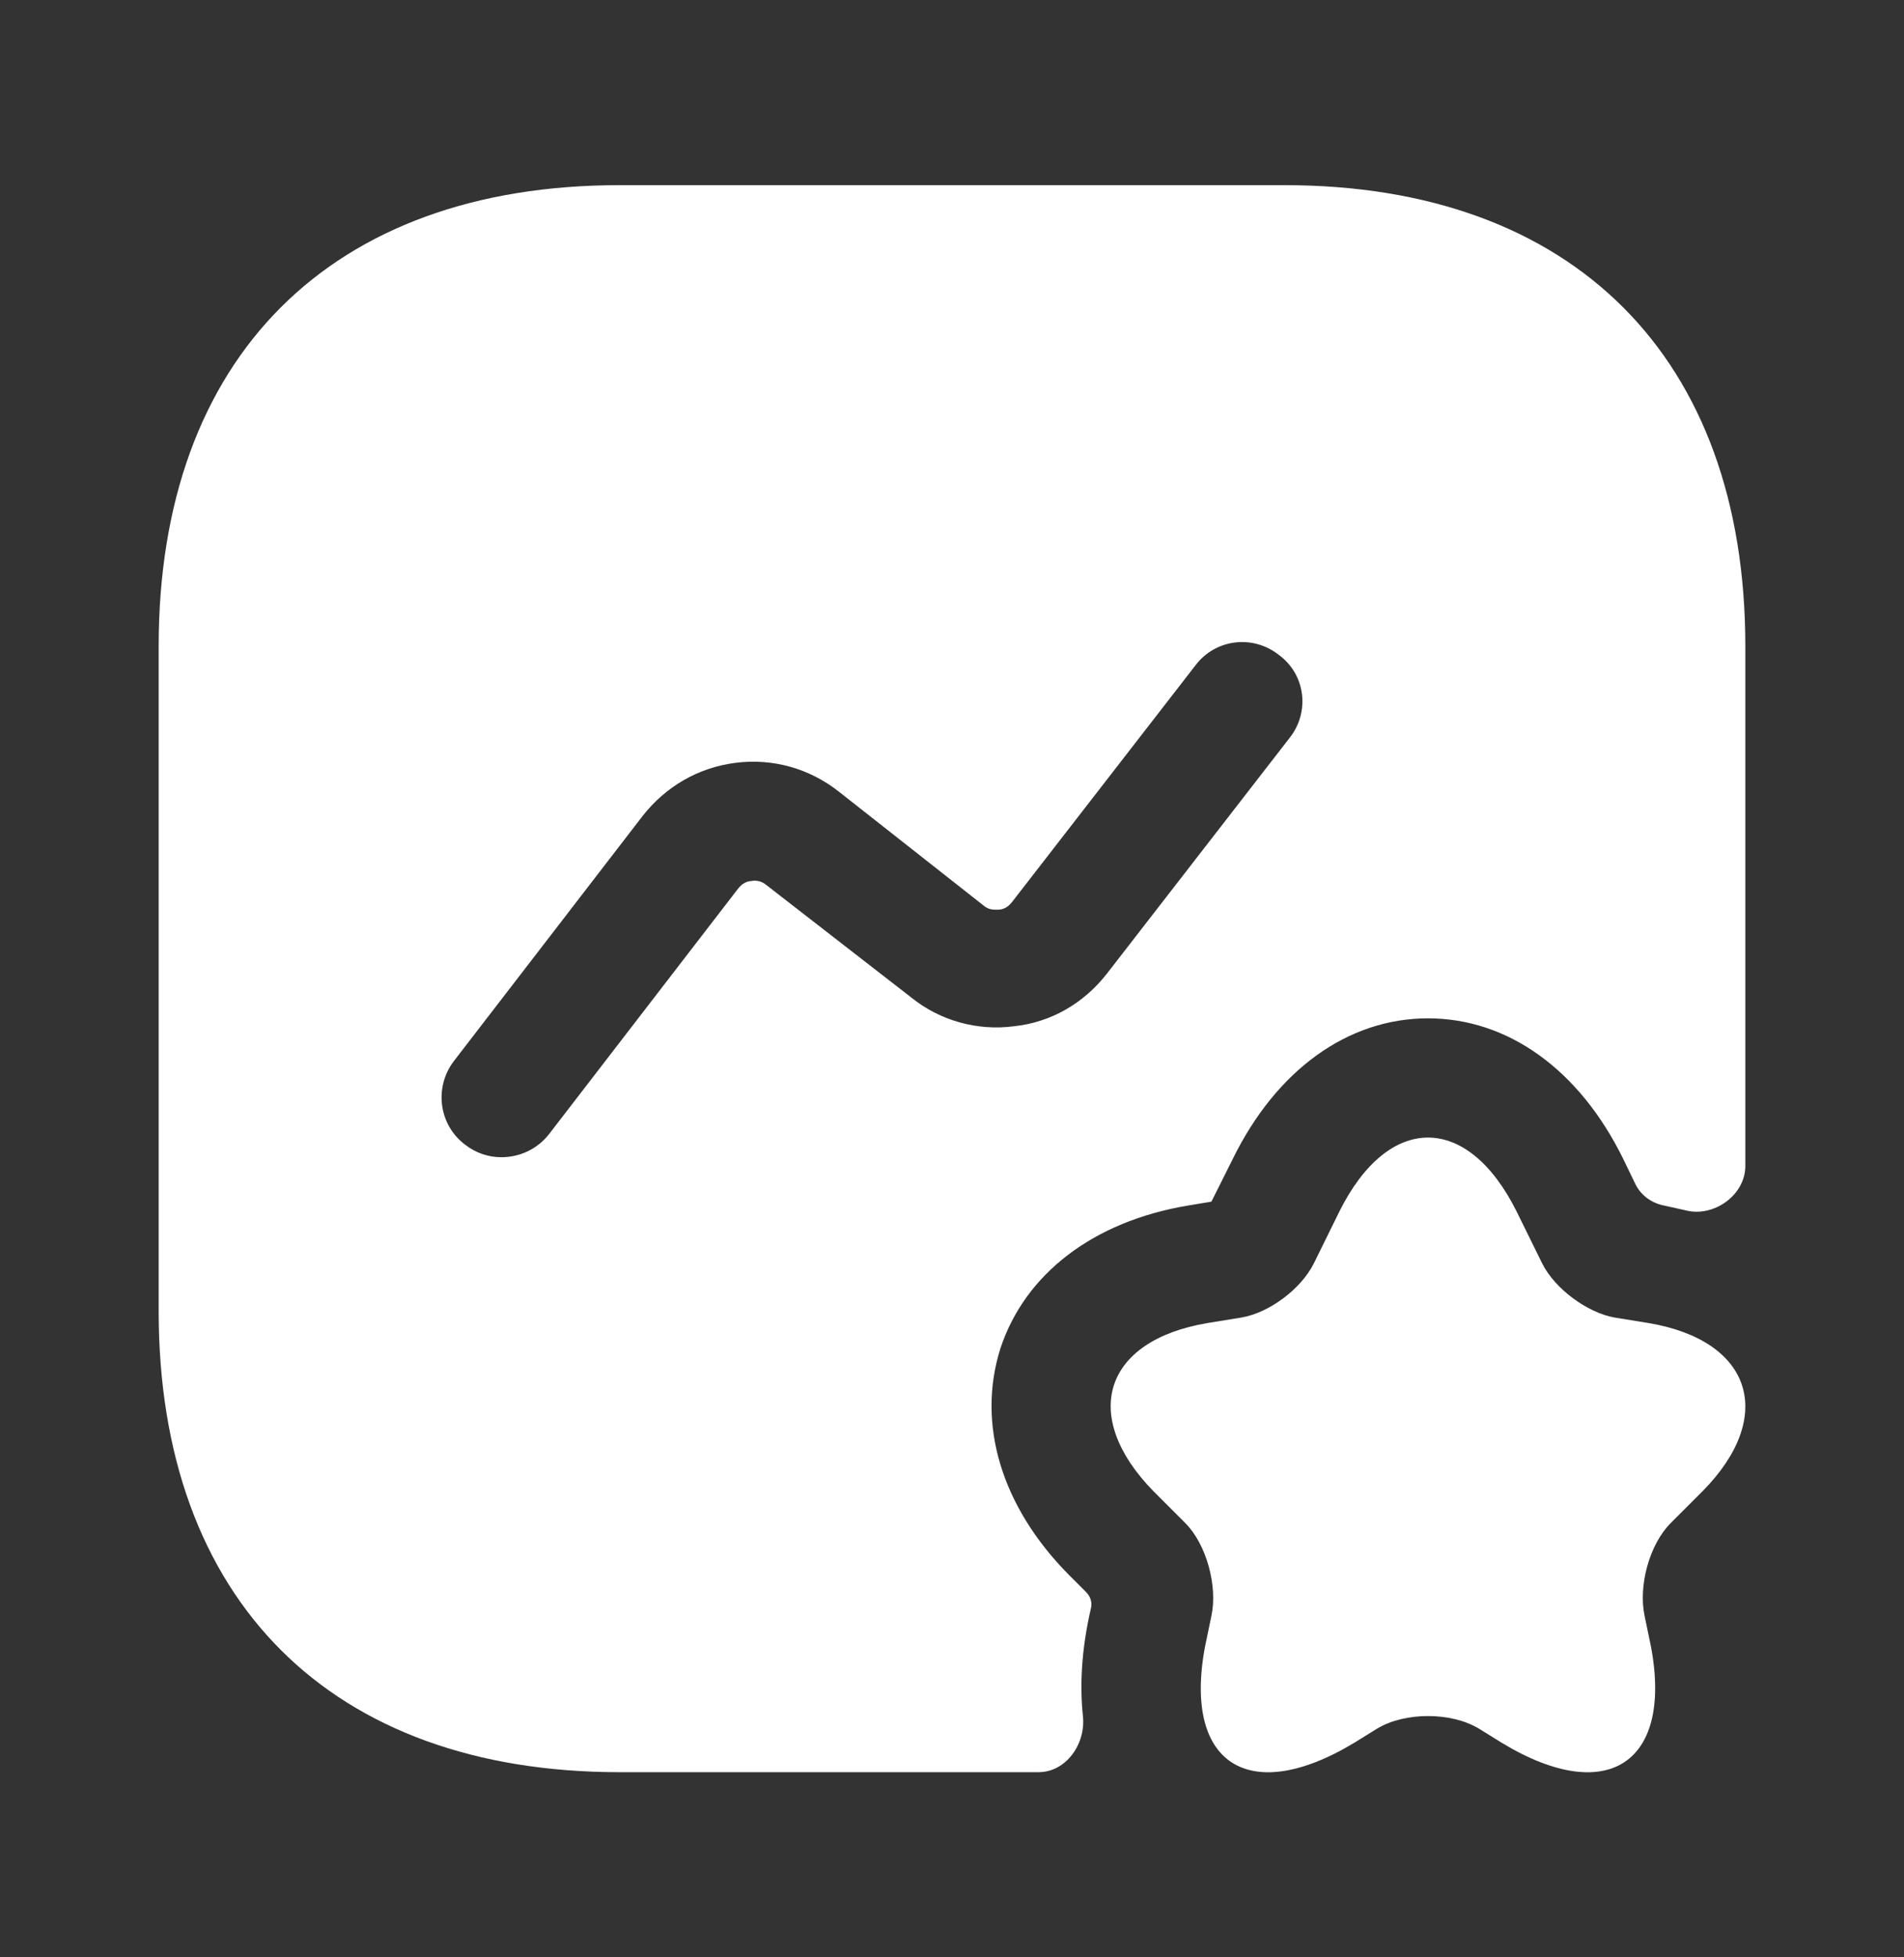 <svg width="36" height="37" viewBox="0 0 36 37" fill="none" xmlns="http://www.w3.org/2000/svg">
<rect x="0" y="0" width="36" height="37" fill="#333333" stroke="none"/>
<path d="M28.68 22.91L29.16 23.885C29.4 24.365 30.015 24.815 30.525 24.905L31.17 25.01C33.135 25.34 33.585 26.78 32.19 28.19L31.59 28.79C31.185 29.195 30.975 29.975 31.095 30.545L31.17 30.905C31.71 33.275 30.45 34.19 28.395 32.945L27.96 32.675C27.435 32.36 26.565 32.36 26.04 32.675L25.605 32.945C23.535 34.19 22.29 33.275 22.83 30.905L22.905 30.545C23.025 29.99 22.815 29.195 22.41 28.79L21.81 28.19C20.415 26.765 20.865 25.34 22.83 25.01L23.475 24.905C24 24.815 24.6 24.365 24.84 23.885L25.32 22.91C26.25 21.035 27.75 21.035 28.68 22.91Z" fill="white"/>
<path d="M24.285 3.5H11.715C6.255 3.5 3 6.755 3 12.215V24.785C3 30.245 6.255 33.5 11.715 33.5H19.635C20.16 33.5 20.535 32.96 20.475 32.435C20.415 31.865 20.445 31.19 20.625 30.41C20.655 30.305 20.625 30.185 20.535 30.095L20.205 29.765C18.93 28.475 18.465 26.915 18.915 25.49C19.38 24.08 20.67 23.09 22.455 22.79L22.905 22.715L23.31 21.905C24.135 20.225 25.485 19.25 27 19.25C28.515 19.25 29.865 20.225 30.69 21.905L30.915 22.37C31.02 22.595 31.23 22.745 31.47 22.79C31.605 22.82 31.74 22.85 31.875 22.88C32.4 23.015 33 22.595 33 22.04V12.215C33 6.755 29.745 3.5 24.285 3.5ZM24.39 13.94L20.925 18.41C20.49 18.965 19.875 19.325 19.17 19.4C18.48 19.49 17.775 19.295 17.235 18.86L14.49 16.73C14.385 16.64 14.265 16.64 14.205 16.655C14.145 16.655 14.04 16.685 13.95 16.805L10.38 21.44C10.155 21.725 9.825 21.875 9.48 21.875C9.24 21.875 9 21.8 8.79 21.635C8.295 21.26 8.205 20.555 8.58 20.06L12.15 15.425C12.585 14.87 13.2 14.51 13.905 14.42C14.61 14.33 15.3 14.525 15.855 14.96L18.6 17.12C18.705 17.21 18.81 17.195 18.885 17.195C18.945 17.195 19.05 17.165 19.14 17.045L22.605 12.575C22.98 12.08 23.685 11.99 24.18 12.38C24.69 12.755 24.765 13.46 24.39 13.94Z" fill="white"/>
</svg>
